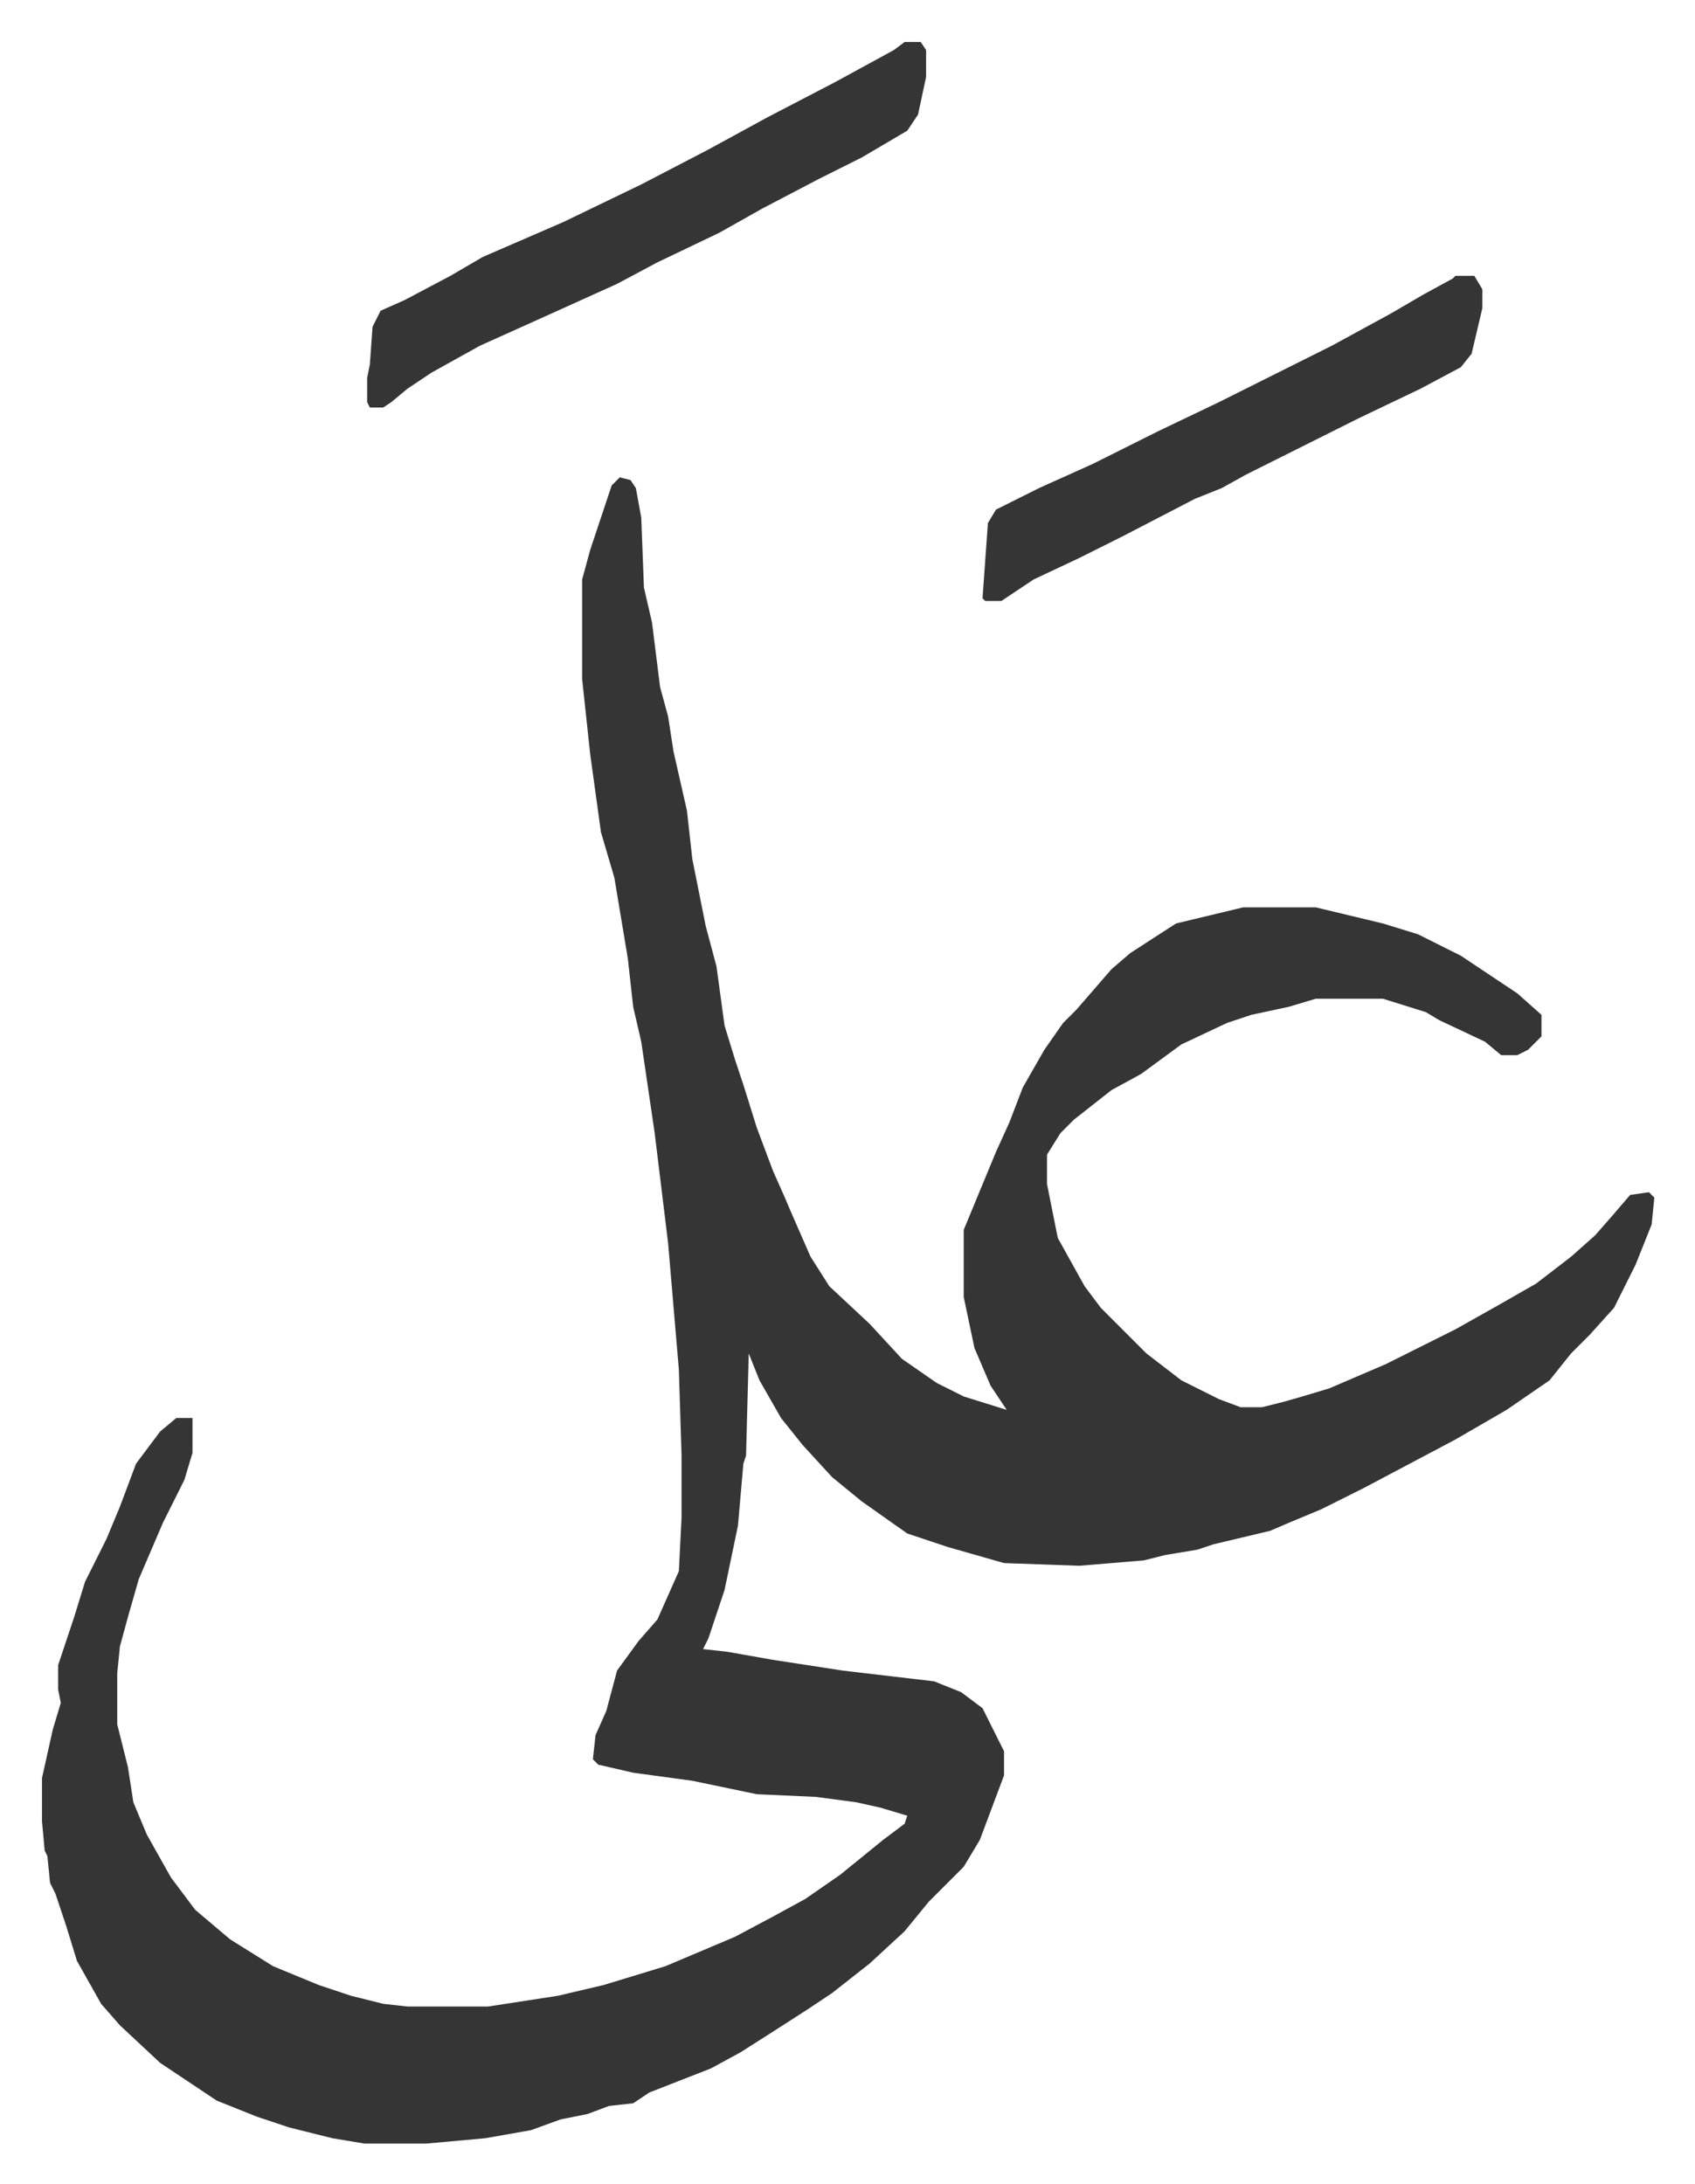 <svg xmlns="http://www.w3.org/2000/svg" role="img" viewBox="-15.63 331.37 630.76 812.76"><path fill="#353535" id="rule_normal" d="M215 509l4 1 2 3 2 11 1 26 3 13 3 24 3 11 2 13 5 22 2 18 5 25 4 15 3 22 4 13 3 9 5 16 6 16 4 9 3 7 7 16 7 11 15 14 12 13 13 9 10 5 16 5-6-9-6-14-4-19v-25l12-29 5-11 5-13 8-14 7-10 5-5 13-15 7-6 17-11 25-6h27l25 6 13 4 16 8 21 14 9 8v8l-5 5-4 2h-6l-6-5-17-8-5-3-16-5h-25l-10 3-14 3-9 3-17 8-15 11-11 6-14 11-5 5-5 8v11l4 20 10 18 6 8 17 17 13 10 14 7 8 3h8l8-2 7-2 10-3 21-9 26-13 16-9 14-8 13-10 9-8 7-8 6-7 7-1 2 2-1 10-6 15-8 16-9 10-7 7-8 10-16 11-19 11-17 9-17 9-16 8-12 5-7 3-21 5-6 2-12 2-8 2-24 2-28-1-21-6-6-2-9-3-17-12-11-9-11-12-8-10-8-14-4-10-1 38-1 3-2 23-5 24-6 18-2 4 9 1 17 3 26 4 34 4 10 4 8 6 8 16v9l-9 24-6 10-13 13-9 11-13 12-14 11-9 6-14 9-11 7-11 6-23 9-6 4-9 1-8 3-10 2-11 4-17 3-22 2h-23l-12-2-16-4-12-4-15-6-21-14-15-14-7-8-9-16-4-13-4-12-2-4-1-10-1-2-1-11v-16l4-18 3-10-1-5v-9l6-18 4-13 8-16 5-12 6-16 9-12 6-5h6v13l-3 10-8 16-9 21-4 14-3 11-1 10v19l4 16 2 13 5 12 9 16 9 12 13 11 16 10 17 7 12 4 12 3 9 1h30l26-4 17-4 23-7 26-11 15-8 11-6 13-9 16-13 8-6 1-3-10-3-9-2-15-2-22-1-24-5-22-3-13-3-2-2 1-9 4-9 4-15 8-11 7-8 8-18 1-20v-23l-1-32-4-47-5-41-5-34-3-13-2-18-5-30-5-17-4-29-3-28v-37l3-11 8-24zm106-162h6l2 3v10l-3 14-4 6-17 10-16 8-21 11-16 9-23 11-15 8-31 14-20 9-18 10-9 6-6 5-3 2h-5l-1-2v-9l1-5 1-14 3-6 9-4 17-9 12-7 30-13 29-14 25-13 22-12 25-13 22-12zm205 87h7l3 5v7l-4 17-4 5-15 8-23 11-42 21-9 5-10 4-27 14-16 8-17 8-12 8h-6l-1-1 1-14 1-14 3-5 16-8 20-9 24-12 23-11 42-21 22-12 12-7 11-6z"/></svg>
